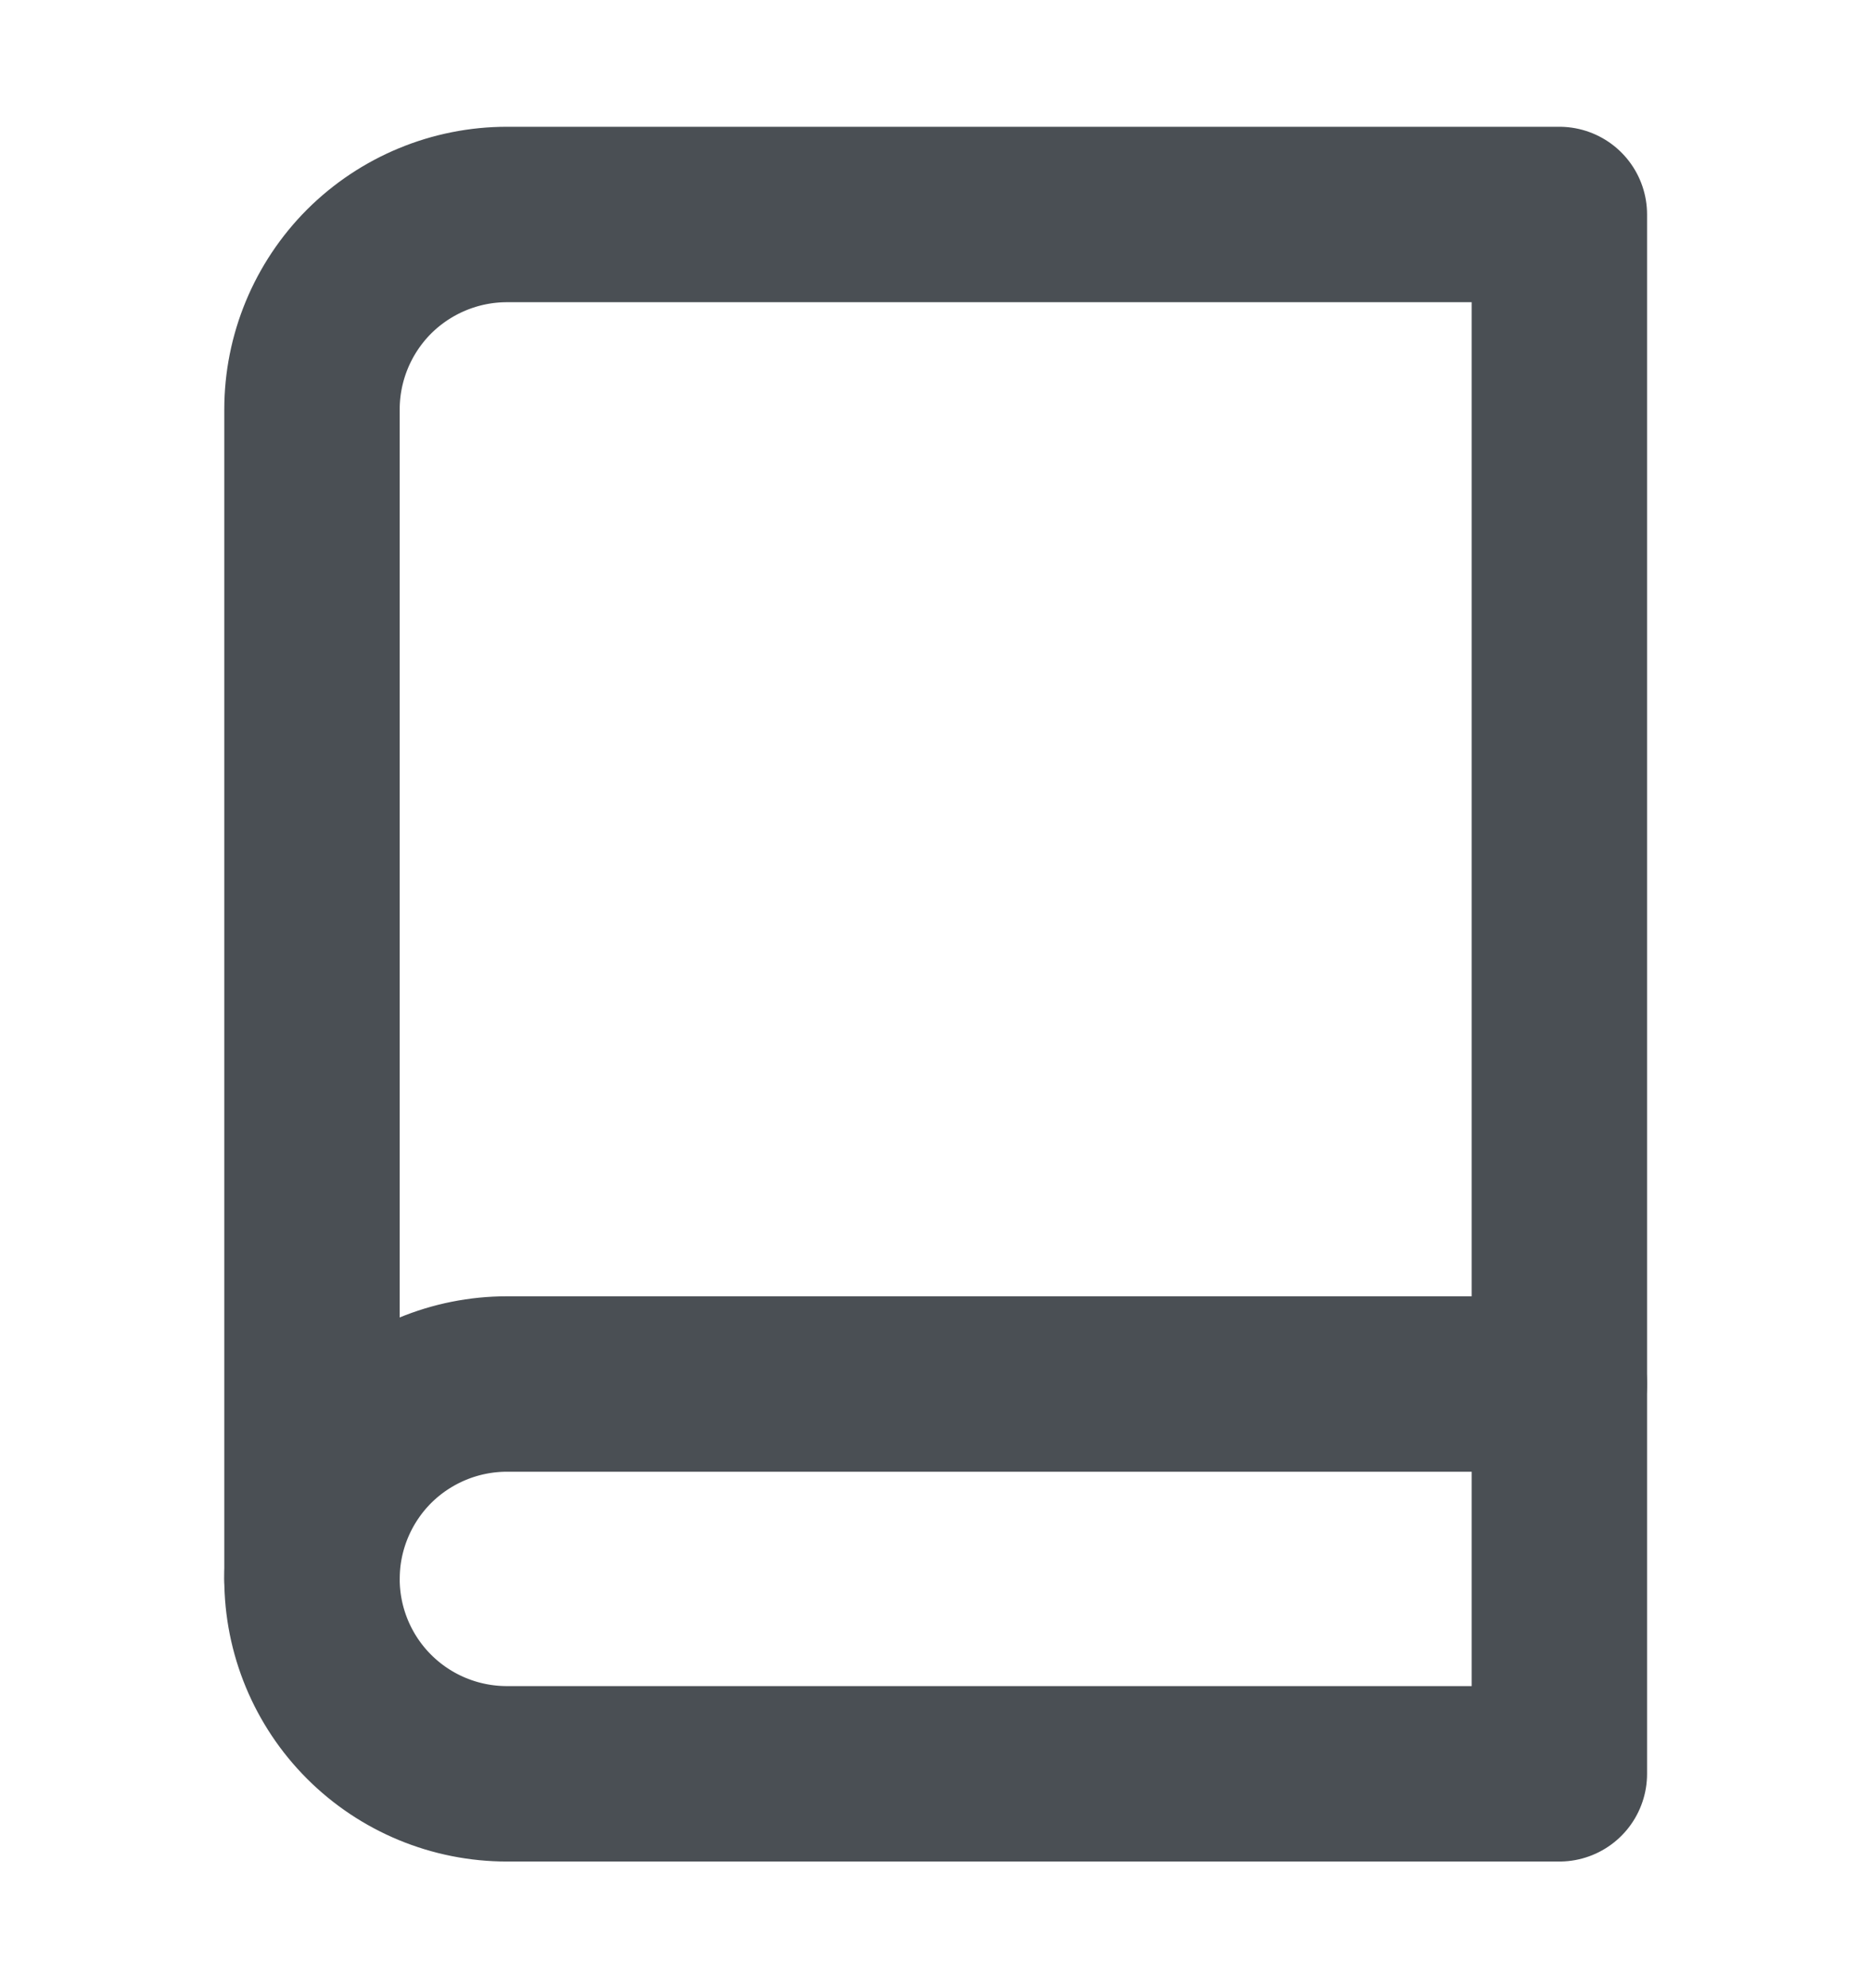 <svg width="16" height="17" viewBox="0 0 16 17" fill="none" xmlns="http://www.w3.org/2000/svg">
<path d="M2.668 13.501C2.668 13.059 2.844 12.635 3.156 12.322C3.469 12.01 3.893 11.834 4.335 11.834H13.335" stroke="#4A4F54" stroke-width="1.5" stroke-linecap="round" stroke-linejoin="round"/>
<path d="M4.335 1.834H13.335V15.167H4.335C3.893 15.167 3.469 14.992 3.156 14.679C2.844 14.367 2.668 13.943 2.668 13.501V3.501C2.668 3.059 2.844 2.635 3.156 2.322C3.469 2.01 3.893 1.834 4.335 1.834Z" stroke="#4A4F54" stroke-width="1.5" stroke-linecap="round" stroke-linejoin="round"/>
</svg>
